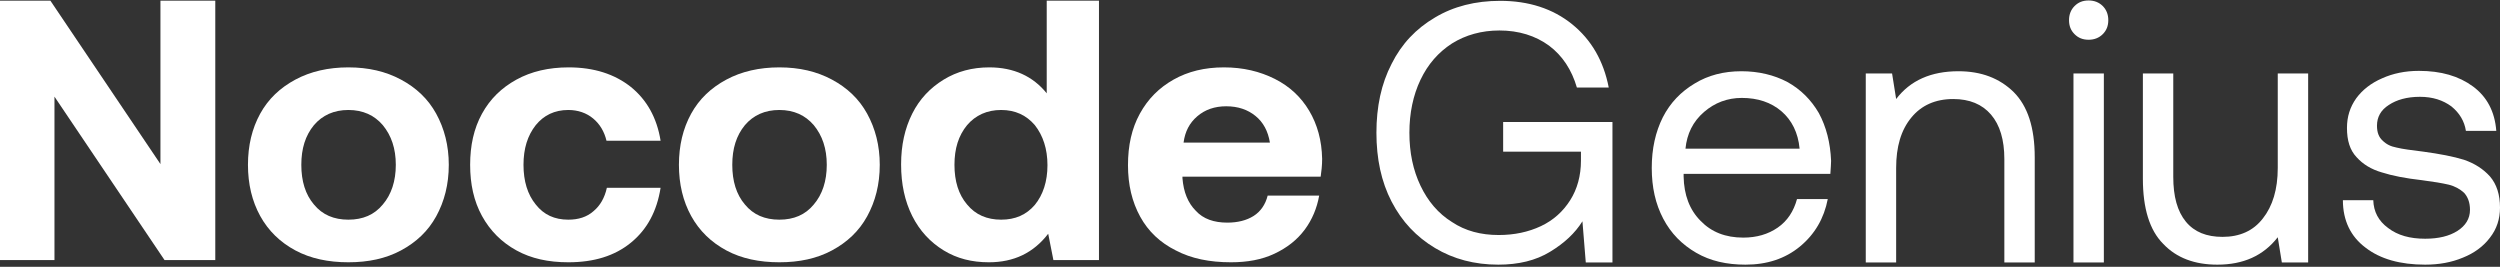 <svg width="862" height="92" viewBox="0 0 862 92" fill="none" xmlns="http://www.w3.org/2000/svg">
<rect x="0" y="0" width="862" height="92" fill="#333333" stroke="none"/>
<path d="M0 89.666V0.234H17.375L55.321 56.576V0.234H74.229V89.666H56.726L18.781 33.324V89.666H0Z" fill="white"/>
<path d="M101.85 86.345C96.612 83.534 92.524 79.573 89.713 74.463C86.902 69.353 85.497 63.475 85.497 56.832C85.497 50.188 86.902 44.311 89.713 39.201C92.524 34.09 96.612 30.258 101.85 27.447C107.089 24.636 113.221 23.231 120.12 23.231C127.019 23.231 133.024 24.636 138.262 27.447C143.5 30.258 147.589 34.09 150.399 39.201C153.21 44.311 154.743 50.188 154.743 56.832C154.743 63.603 153.21 69.48 150.399 74.591C147.589 79.701 143.5 83.534 138.262 86.345C133.024 89.155 127.019 90.433 120.12 90.433C113.221 90.433 107.089 89.155 101.85 86.345ZM132.002 70.502C134.94 67.053 136.474 62.453 136.474 56.832C136.474 51.211 134.94 46.739 132.002 43.161C129.063 39.712 125.103 37.923 120.12 37.923C115.137 37.923 111.177 39.712 108.238 43.161C105.3 46.739 103.895 51.211 103.895 56.832C103.895 62.453 105.3 67.053 108.238 70.502C111.177 74.08 115.137 75.741 120.12 75.741C125.103 75.741 129.063 74.08 132.002 70.502Z" fill="white"/>
<path d="M217.552 83.662C211.93 88.261 204.776 90.433 195.96 90.433C189.061 90.433 183.184 89.155 178.074 86.345C172.963 83.534 169.003 79.573 166.192 74.463C163.381 69.353 162.104 63.475 162.104 56.832C162.104 50.188 163.381 44.311 166.192 39.201C169.003 34.09 172.963 30.258 178.074 27.447C183.184 24.636 189.189 23.231 196.088 23.231C204.776 23.231 211.93 25.53 217.552 30.002C223.045 34.474 226.495 40.606 227.773 48.528H209.12C208.353 45.334 206.82 42.778 204.52 40.862C202.22 38.945 199.282 37.923 195.96 37.923C191.233 37.923 187.528 39.712 184.717 43.161C181.906 46.739 180.501 51.211 180.501 56.832C180.501 62.453 181.906 67.053 184.717 70.502C187.528 74.08 191.233 75.741 195.96 75.741C199.41 75.741 202.348 74.846 204.648 72.802C206.948 70.886 208.481 68.203 209.247 64.753H227.773C226.495 72.802 223.173 79.062 217.552 83.662Z" fill="white"/>
<path d="M250.447 86.345C245.209 83.534 241.121 79.573 238.31 74.463C235.499 69.353 234.094 63.475 234.094 56.832C234.094 50.188 235.499 44.311 238.31 39.201C241.121 34.09 245.209 30.258 250.447 27.447C255.685 24.636 261.818 23.231 268.717 23.231C275.616 23.231 281.621 24.636 286.859 27.447C292.097 30.258 296.186 34.09 298.996 39.201C301.807 44.311 303.34 50.188 303.34 56.832C303.34 63.603 301.807 69.48 298.996 74.591C296.186 79.701 292.097 83.534 286.859 86.345C281.621 89.155 275.616 90.433 268.717 90.433C261.818 90.433 255.685 89.155 250.447 86.345ZM280.599 70.502C283.537 67.053 285.07 62.453 285.07 56.832C285.07 51.211 283.537 46.739 280.599 43.161C277.66 39.712 273.7 37.923 268.717 37.923C263.734 37.923 259.774 39.712 256.835 43.161C253.897 46.739 252.491 51.211 252.491 56.832C252.491 62.453 253.897 67.053 256.835 70.502C259.774 74.08 263.734 75.741 268.717 75.741C273.7 75.741 277.66 74.08 280.599 70.502Z" fill="white"/>
<path d="M378.925 0.234V89.666H363.21L361.421 80.596C356.311 87.239 349.54 90.433 340.98 90.433C335.103 90.433 329.992 89.155 325.393 86.345C320.794 83.534 317.088 79.573 314.533 74.463C311.978 69.353 310.7 63.475 310.7 56.704C310.7 50.061 311.978 44.311 314.533 39.201C317.088 34.09 320.794 30.258 325.393 27.447C329.992 24.636 335.23 23.231 341.107 23.231C349.54 23.231 356.183 26.297 360.91 32.174V0.234H378.925ZM356.822 70.63C359.633 67.181 361.166 62.581 361.166 56.96C361.166 51.338 359.633 46.739 356.822 43.161C353.884 39.712 350.051 37.923 345.196 37.923C340.341 37.923 336.38 39.712 333.442 43.161C330.503 46.739 329.098 51.211 329.098 56.832C329.098 62.453 330.503 67.053 333.442 70.502C336.38 74.08 340.341 75.741 345.196 75.741C350.051 75.741 353.884 74.08 356.822 70.63Z" fill="white"/>
<path d="M393.017 39.201C395.828 34.09 399.661 30.258 404.644 27.447C409.626 24.636 415.375 23.231 422.019 23.231C428.663 23.231 434.412 24.636 439.522 27.191C444.633 29.747 448.593 33.452 451.404 38.179C454.215 42.906 455.748 48.4 455.876 54.788C455.876 57.087 455.62 59.132 455.365 60.92H407.71V61.431C408.093 66.286 409.626 69.991 412.309 72.674C414.864 75.485 418.57 76.763 423.169 76.763C426.746 76.763 429.812 75.996 432.24 74.463C434.667 72.93 436.328 70.502 437.095 67.436H454.854C454.087 71.78 452.426 75.741 449.871 79.19C447.188 82.767 443.738 85.45 439.395 87.495C435.051 89.539 430.068 90.433 424.447 90.433C417.036 90.433 410.776 89.155 405.41 86.345C400.044 83.662 395.956 79.829 393.145 74.719C390.334 69.608 388.929 63.731 388.929 56.96C388.929 50.188 390.207 44.311 393.017 39.201ZM437.861 49.166C437.223 45.206 435.562 42.139 432.879 39.968C430.196 37.796 426.874 36.646 422.786 36.646C418.825 36.646 415.503 37.796 412.82 40.095C410.137 42.395 408.604 45.334 408.093 49.166H437.861Z" fill="white"/>
<path d="M479.828 22.008C483.278 15.109 488.26 9.871 494.776 6.038C501.164 2.205 508.702 0.289 517.262 0.289C527.1 0.289 535.404 2.972 542.048 8.338C548.691 13.704 552.907 20.986 554.696 30.185H543.709C541.92 24.052 538.726 19.197 534.126 15.748C529.399 12.298 523.65 10.509 517.006 10.509C510.874 10.509 505.38 12.043 500.653 14.981C495.926 18.047 492.349 22.136 489.793 27.502C487.238 32.868 485.961 39 485.961 45.772C485.961 52.671 487.238 58.675 489.793 64.041C492.349 69.407 495.926 73.623 500.653 76.562C505.252 79.628 510.618 81.034 516.751 81.034C522.117 81.034 526.972 80.011 531.316 77.967C535.66 75.923 538.981 72.857 541.409 69.024C543.836 65.191 545.114 60.592 545.114 55.354V52.287H518.284V42.066H555.974V90.488H546.775L545.625 76.306C543.07 80.395 539.365 83.844 534.51 86.783C529.527 89.849 523.522 91.254 516.623 91.254C508.446 91.254 501.164 89.338 494.776 85.505C488.388 81.672 483.405 76.434 479.828 69.535C476.251 62.636 474.59 54.715 474.59 45.772C474.59 36.828 476.251 28.907 479.828 22.008Z" fill="white"/>
<path d="M573.358 40.406C575.913 35.423 579.618 31.59 584.345 28.779C588.945 25.969 594.311 24.563 600.443 24.563C606.32 24.563 611.686 25.841 616.286 28.268C620.885 30.823 624.462 34.401 627.145 39C629.7 43.727 631.106 49.221 631.361 55.481C631.361 56.503 631.234 57.909 631.106 59.953H580.513V60.847C580.64 67.235 582.557 72.346 586.39 76.179C590.095 80.011 594.95 81.928 601.082 81.928C605.681 81.928 609.642 80.778 612.964 78.478C616.286 76.179 618.458 72.857 619.607 68.641H630.212C628.934 75.284 625.74 80.778 620.629 84.994C615.519 89.21 609.259 91.254 601.849 91.254C595.333 91.254 589.711 89.977 584.856 87.166C580.002 84.355 576.169 80.522 573.486 75.412C570.803 70.302 569.525 64.552 569.525 57.909C569.525 51.265 570.803 45.516 573.358 40.406ZM620.502 51.265C619.991 45.772 617.819 41.428 614.241 38.361C610.664 35.295 606.065 33.762 600.571 33.762C595.588 33.762 591.245 35.423 587.539 38.617C583.707 41.939 581.662 46.155 581.151 51.265H620.502Z" fill="white"/>
<path d="M694.293 31.718C699.148 36.573 701.575 43.983 701.575 54.204V90.488H691.099V54.843C691.099 48.199 689.565 43.089 686.499 39.511C683.433 35.934 679.089 34.145 673.468 34.145C667.335 34.145 662.48 36.317 659.031 40.533C655.453 44.877 653.792 50.626 653.792 57.909V90.488H643.316V25.33H652.387L653.792 34.145C658.647 27.757 665.802 24.563 675.256 24.563C683.177 24.563 689.438 26.991 694.293 31.718Z" fill="white"/>
<path d="M725.025 2.077C726.303 3.355 726.941 5.016 726.941 6.932C726.941 8.976 726.303 10.509 725.025 11.787C723.747 13.065 722.087 13.704 720.17 13.704C718.126 13.704 716.593 13.065 715.315 11.787C714.038 10.509 713.399 8.976 713.399 6.932C713.399 5.016 714.038 3.355 715.315 2.077C716.593 0.8 718.126 0.161 720.17 0.161C722.087 0.161 723.747 0.8 725.025 2.077ZM714.932 25.33H725.408V90.488H714.932V25.33Z" fill="white"/>
<path d="M795.848 25.33V90.488H786.776L785.371 81.8C780.388 88.188 773.489 91.254 764.546 91.254C756.753 91.254 750.492 88.955 745.893 84.1C741.166 79.373 738.866 71.835 738.866 61.614V25.33H749.343V60.975C749.343 67.746 750.748 72.857 753.686 76.434C756.625 80.011 760.841 81.672 766.335 81.672C772.212 81.672 776.939 79.628 780.261 75.284C783.582 71.068 785.371 65.319 785.371 57.909V25.33H795.848Z" fill="white"/>
<path d="M818.306 69.024C818.433 72.985 820.094 76.179 823.416 78.606C826.738 81.161 830.954 82.311 836.192 82.311C840.791 82.311 844.497 81.417 847.307 79.628C850.118 77.84 851.651 75.412 851.651 72.346C851.651 69.791 850.885 67.874 849.607 66.469C848.202 65.191 846.413 64.169 844.241 63.658C842.069 63.147 839.003 62.636 835.042 62.125C829.421 61.486 824.821 60.592 821.244 59.442C817.667 58.42 814.728 56.631 812.556 54.204C810.257 51.776 809.235 48.455 809.235 44.111C809.235 40.278 810.257 36.956 812.428 33.89C814.6 30.951 817.539 28.652 821.372 26.991C825.077 25.33 829.293 24.436 834.02 24.436C841.686 24.436 847.818 26.224 852.673 29.801C857.528 33.379 860.211 38.489 860.722 45.133H850.246C849.735 41.811 848.074 39 845.263 36.7C842.325 34.529 838.747 33.379 834.403 33.379C829.932 33.379 826.354 34.401 823.671 36.19C820.861 37.978 819.583 40.406 819.583 43.344C819.583 45.644 820.222 47.305 821.5 48.455C822.777 49.732 824.31 50.499 826.354 50.882C828.399 51.393 831.465 51.776 835.553 52.287C841.175 53.054 845.902 53.948 849.607 55.098C853.312 56.376 856.25 58.292 858.55 60.847C860.85 63.53 862 67.108 862 71.579C862 75.54 860.85 78.989 858.55 81.928C856.25 84.994 853.057 87.294 849.224 88.827C845.263 90.488 840.919 91.254 836.192 91.254C827.632 91.254 820.733 89.338 815.623 85.377C810.512 81.545 807.829 76.051 807.829 69.024H818.306Z" fill="white"/>
</svg>
